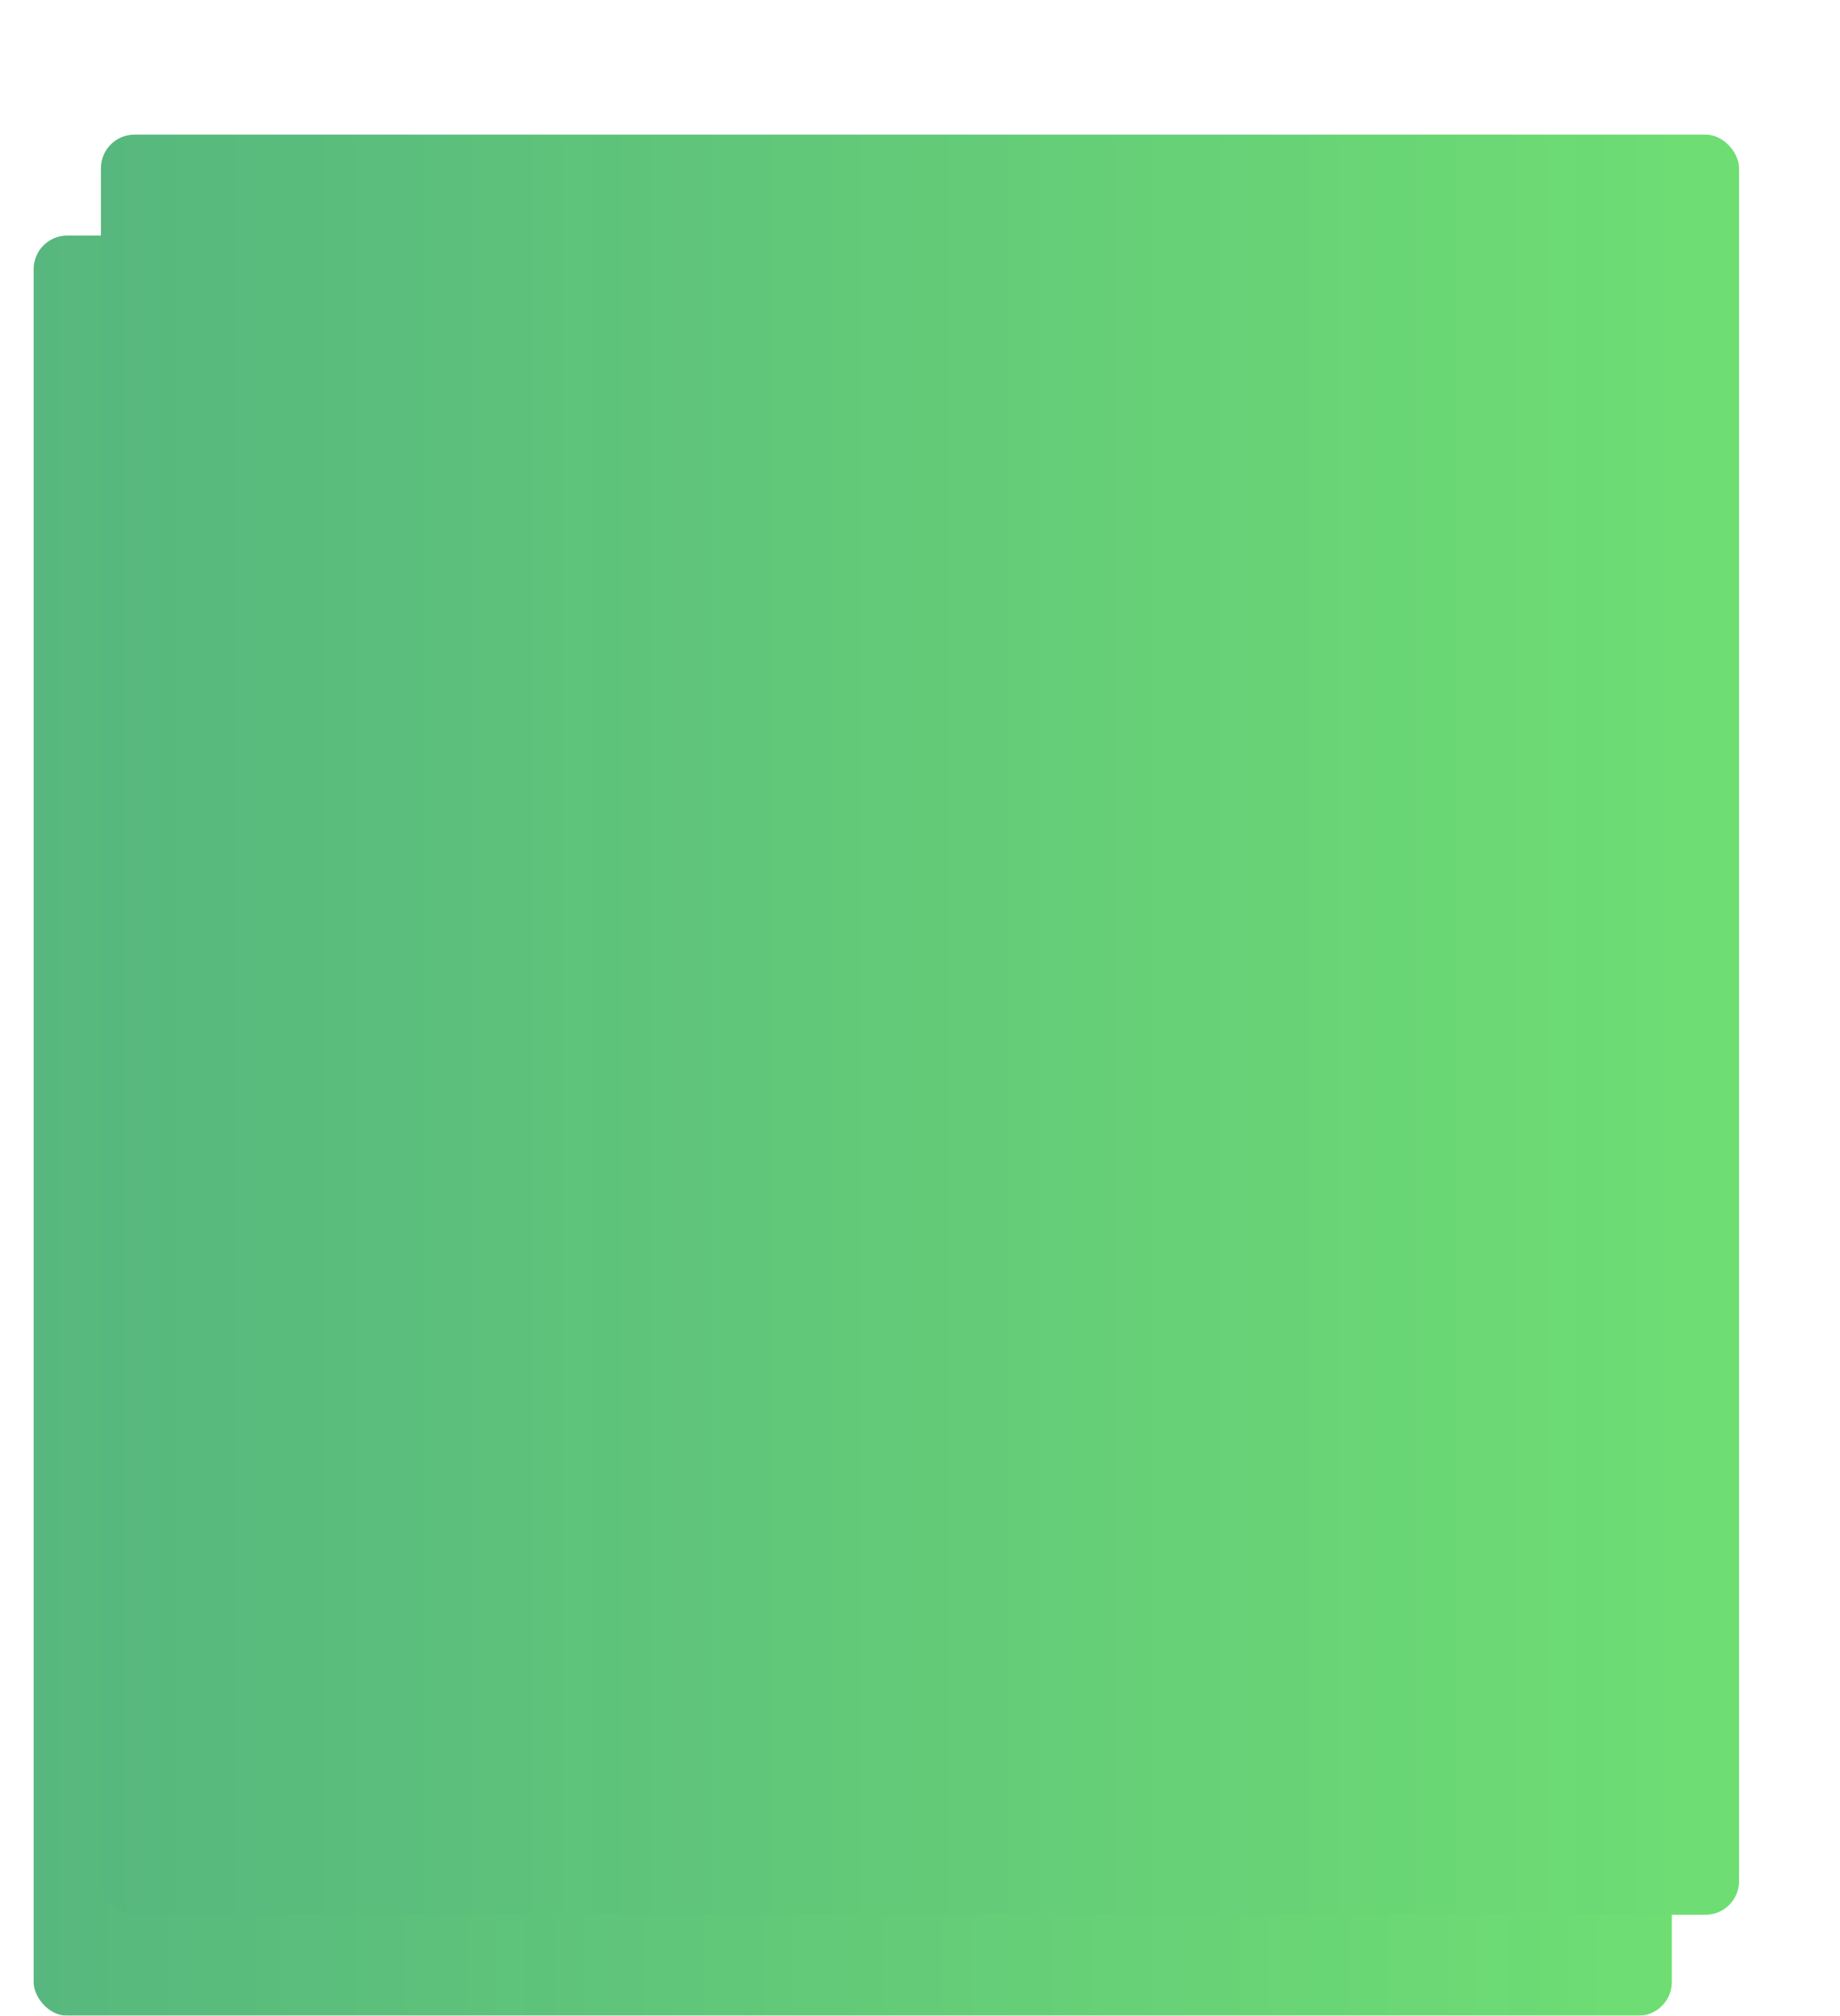 <?xml version="1.0" encoding="UTF-8"?> <svg xmlns="http://www.w3.org/2000/svg" width="547" height="599" viewBox="0 0 547 599" fill="none"> <g opacity="0.7" filter="url(#filter0_d)"> <g filter="url(#filter1_d)"> <rect x="30" y="30" width="487" height="529" rx="10" fill="url(#paint0_linear)"></rect> </g> <g filter="url(#filter2_d)"> <rect x="30" y="30" width="487" height="529" rx="10" fill="url(#paint1_linear)"></rect> </g> </g> <defs> <filter id="filter0_d" x="0" y="30" width="527" height="569" filterUnits="userSpaceOnUse" color-interpolation-filters="sRGB"> <feFlood flood-opacity="0" result="BackgroundImageFix"></feFlood> <feColorMatrix in="SourceAlpha" type="matrix" values="0 0 0 0 0 0 0 0 0 0 0 0 0 0 0 0 0 0 127 0"></feColorMatrix> <feOffset dx="-10" dy="20"></feOffset> <feGaussianBlur stdDeviation="10"></feGaussianBlur> <feColorMatrix type="matrix" values="0 0 0 0 0 0 0 0 0 0 0 0 0 0 0 0 0 0 0.15 0"></feColorMatrix> <feBlend mode="normal" in2="BackgroundImageFix" result="effect1_dropShadow"></feBlend> <feBlend mode="normal" in="SourceGraphic" in2="effect1_dropShadow" result="shape"></feBlend> </filter> <filter id="filter1_d" x="0" y="30" width="527" height="569" filterUnits="userSpaceOnUse" color-interpolation-filters="sRGB"> <feFlood flood-opacity="0" result="BackgroundImageFix"></feFlood> <feColorMatrix in="SourceAlpha" type="matrix" values="0 0 0 0 0 0 0 0 0 0 0 0 0 0 0 0 0 0 127 0"></feColorMatrix> <feOffset dx="-10" dy="20"></feOffset> <feGaussianBlur stdDeviation="10"></feGaussianBlur> <feColorMatrix type="matrix" values="0 0 0 0 0 0 0 0 0 0 0 0 0 0 0 0 0 0 0.15 0"></feColorMatrix> <feBlend mode="normal" in2="BackgroundImageFix" result="effect1_dropShadow"></feBlend> <feBlend mode="normal" in="SourceGraphic" in2="effect1_dropShadow" result="shape"></feBlend> </filter> <filter id="filter2_d" x="20" y="0" width="527" height="569" filterUnits="userSpaceOnUse" color-interpolation-filters="sRGB"> <feFlood flood-opacity="0" result="BackgroundImageFix"></feFlood> <feColorMatrix in="SourceAlpha" type="matrix" values="0 0 0 0 0 0 0 0 0 0 0 0 0 0 0 0 0 0 127 0"></feColorMatrix> <feOffset dx="10" dy="-10"></feOffset> <feGaussianBlur stdDeviation="10"></feGaussianBlur> <feColorMatrix type="matrix" values="0 0 0 0 0.242 0 0 0 0 0.242 0 0 0 0 0.242 0 0 0 0.1 0"></feColorMatrix> <feBlend mode="normal" in2="BackgroundImageFix" result="effect1_dropShadow"></feBlend> <feBlend mode="normal" in="SourceGraphic" in2="effect1_dropShadow" result="shape"></feBlend> </filter> <linearGradient id="paint0_linear" x1="30" y1="294.5" x2="517" y2="294.5" gradientUnits="userSpaceOnUse"> <stop stop-color="#109947"></stop> <stop offset="1" stop-color="#31D038"></stop> </linearGradient> <linearGradient id="paint1_linear" x1="30" y1="294.5" x2="517" y2="294.5" gradientUnits="userSpaceOnUse"> <stop stop-color="#109947"></stop> <stop offset="1" stop-color="#31D038"></stop> </linearGradient> </defs> </svg> 